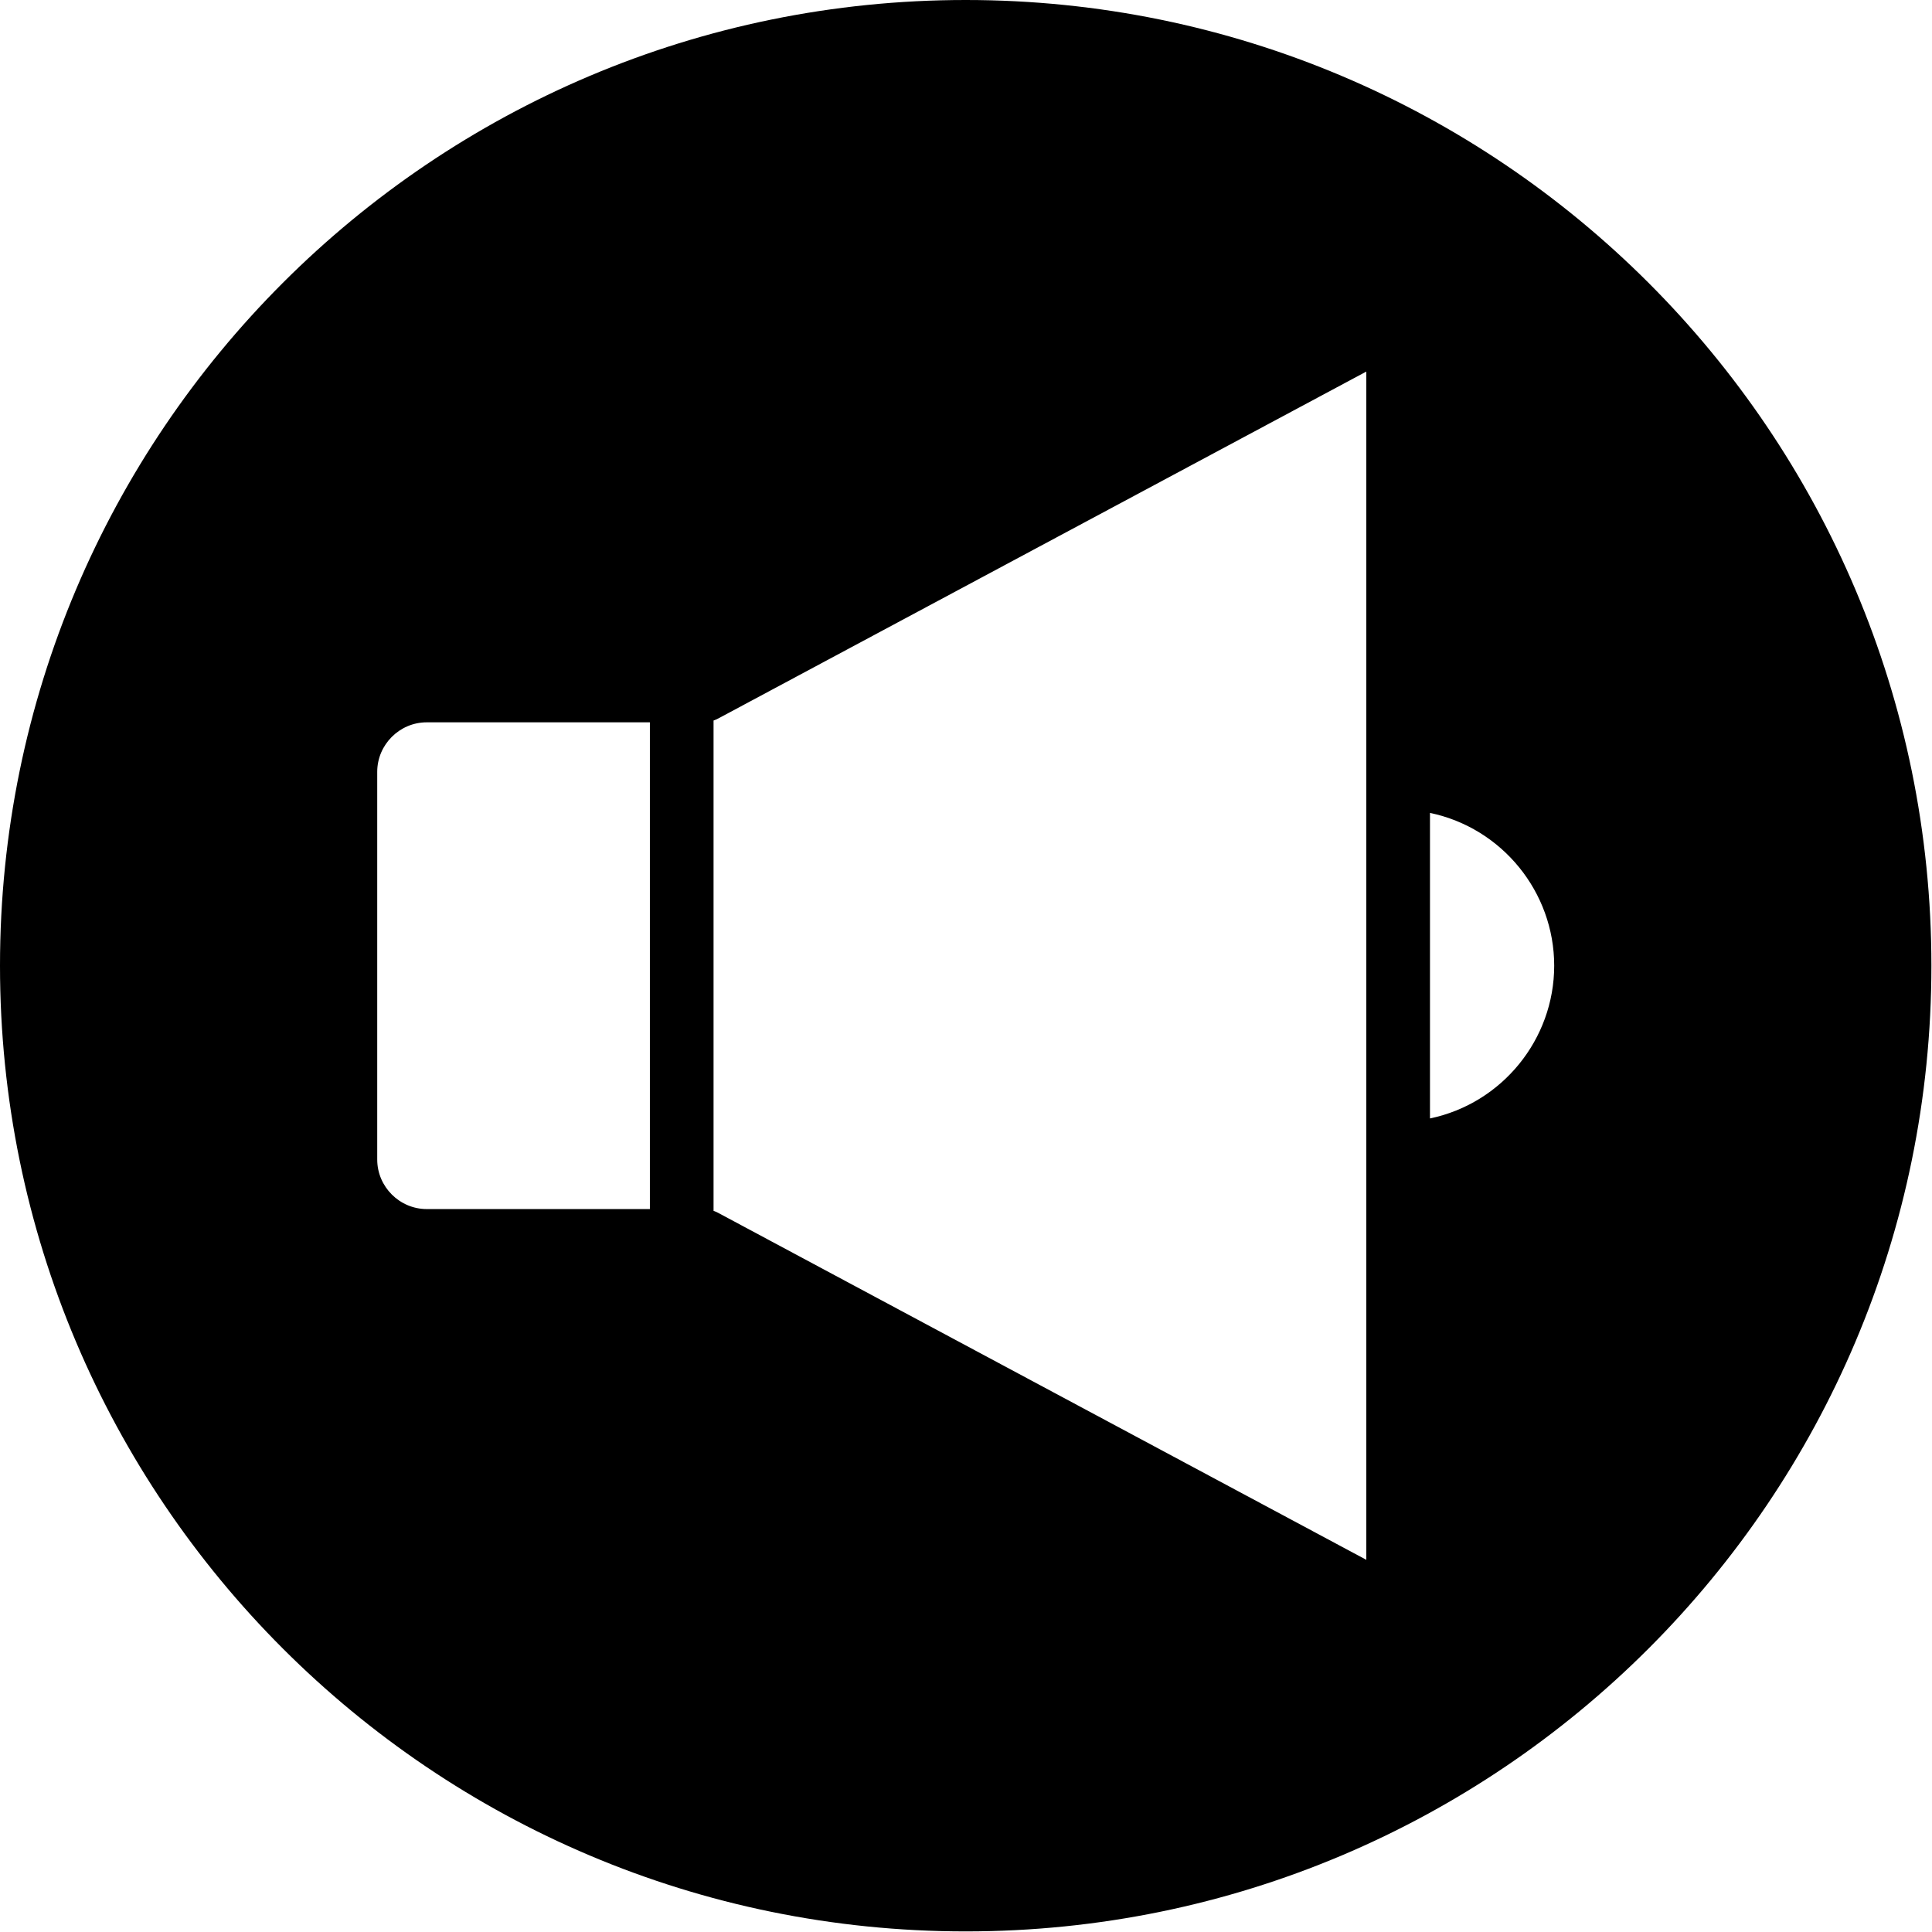 <?xml version="1.0" encoding="UTF-8" standalone="no"?><!DOCTYPE svg PUBLIC "-//W3C//DTD SVG 1.1//EN" "http://www.w3.org/Graphics/SVG/1.1/DTD/svg11.dtd"><svg width="100%" height="100%" viewBox="0 0 2134 2134" version="1.1" xmlns="http://www.w3.org/2000/svg" xmlns:xlink="http://www.w3.org/1999/xlink" xml:space="preserve" xmlns:serif="http://www.serif.com/" style="fill-rule:evenodd;clip-rule:evenodd;stroke-linejoin:round;stroke-miterlimit:2;"><path d="M1066.67,0c589.104,0 1066.67,477.563 1066.67,1066.67c0,589.104 -477.562,1066.67 -1066.67,1066.67c-589.104,0 -1066.67,-477.562 -1066.67,-1066.67c0,-589.104 477.563,-1066.67 1066.67,-1066.67Zm-650,1280.86c0.029,29.951 24.665,54.588 54.616,54.62l246.555,0l-0,-537.633l-246.563,0c-29.949,0.034 -54.581,24.672 -54.608,54.621l-0,428.392Zm1092.5,442.054l-0,-1312.5l-715.984,383.271c-1.62,0.85 -3.302,1.576 -5.033,2.17l0,541.613c1.732,0.591 3.415,1.317 5.033,2.171l715.984,383.275Zm70.321,-487.534c79.625,-16.593 137.198,-87.401 137.198,-168.737c0,-81.337 -57.573,-152.144 -137.198,-168.738l-0,337.475Z"/></svg>